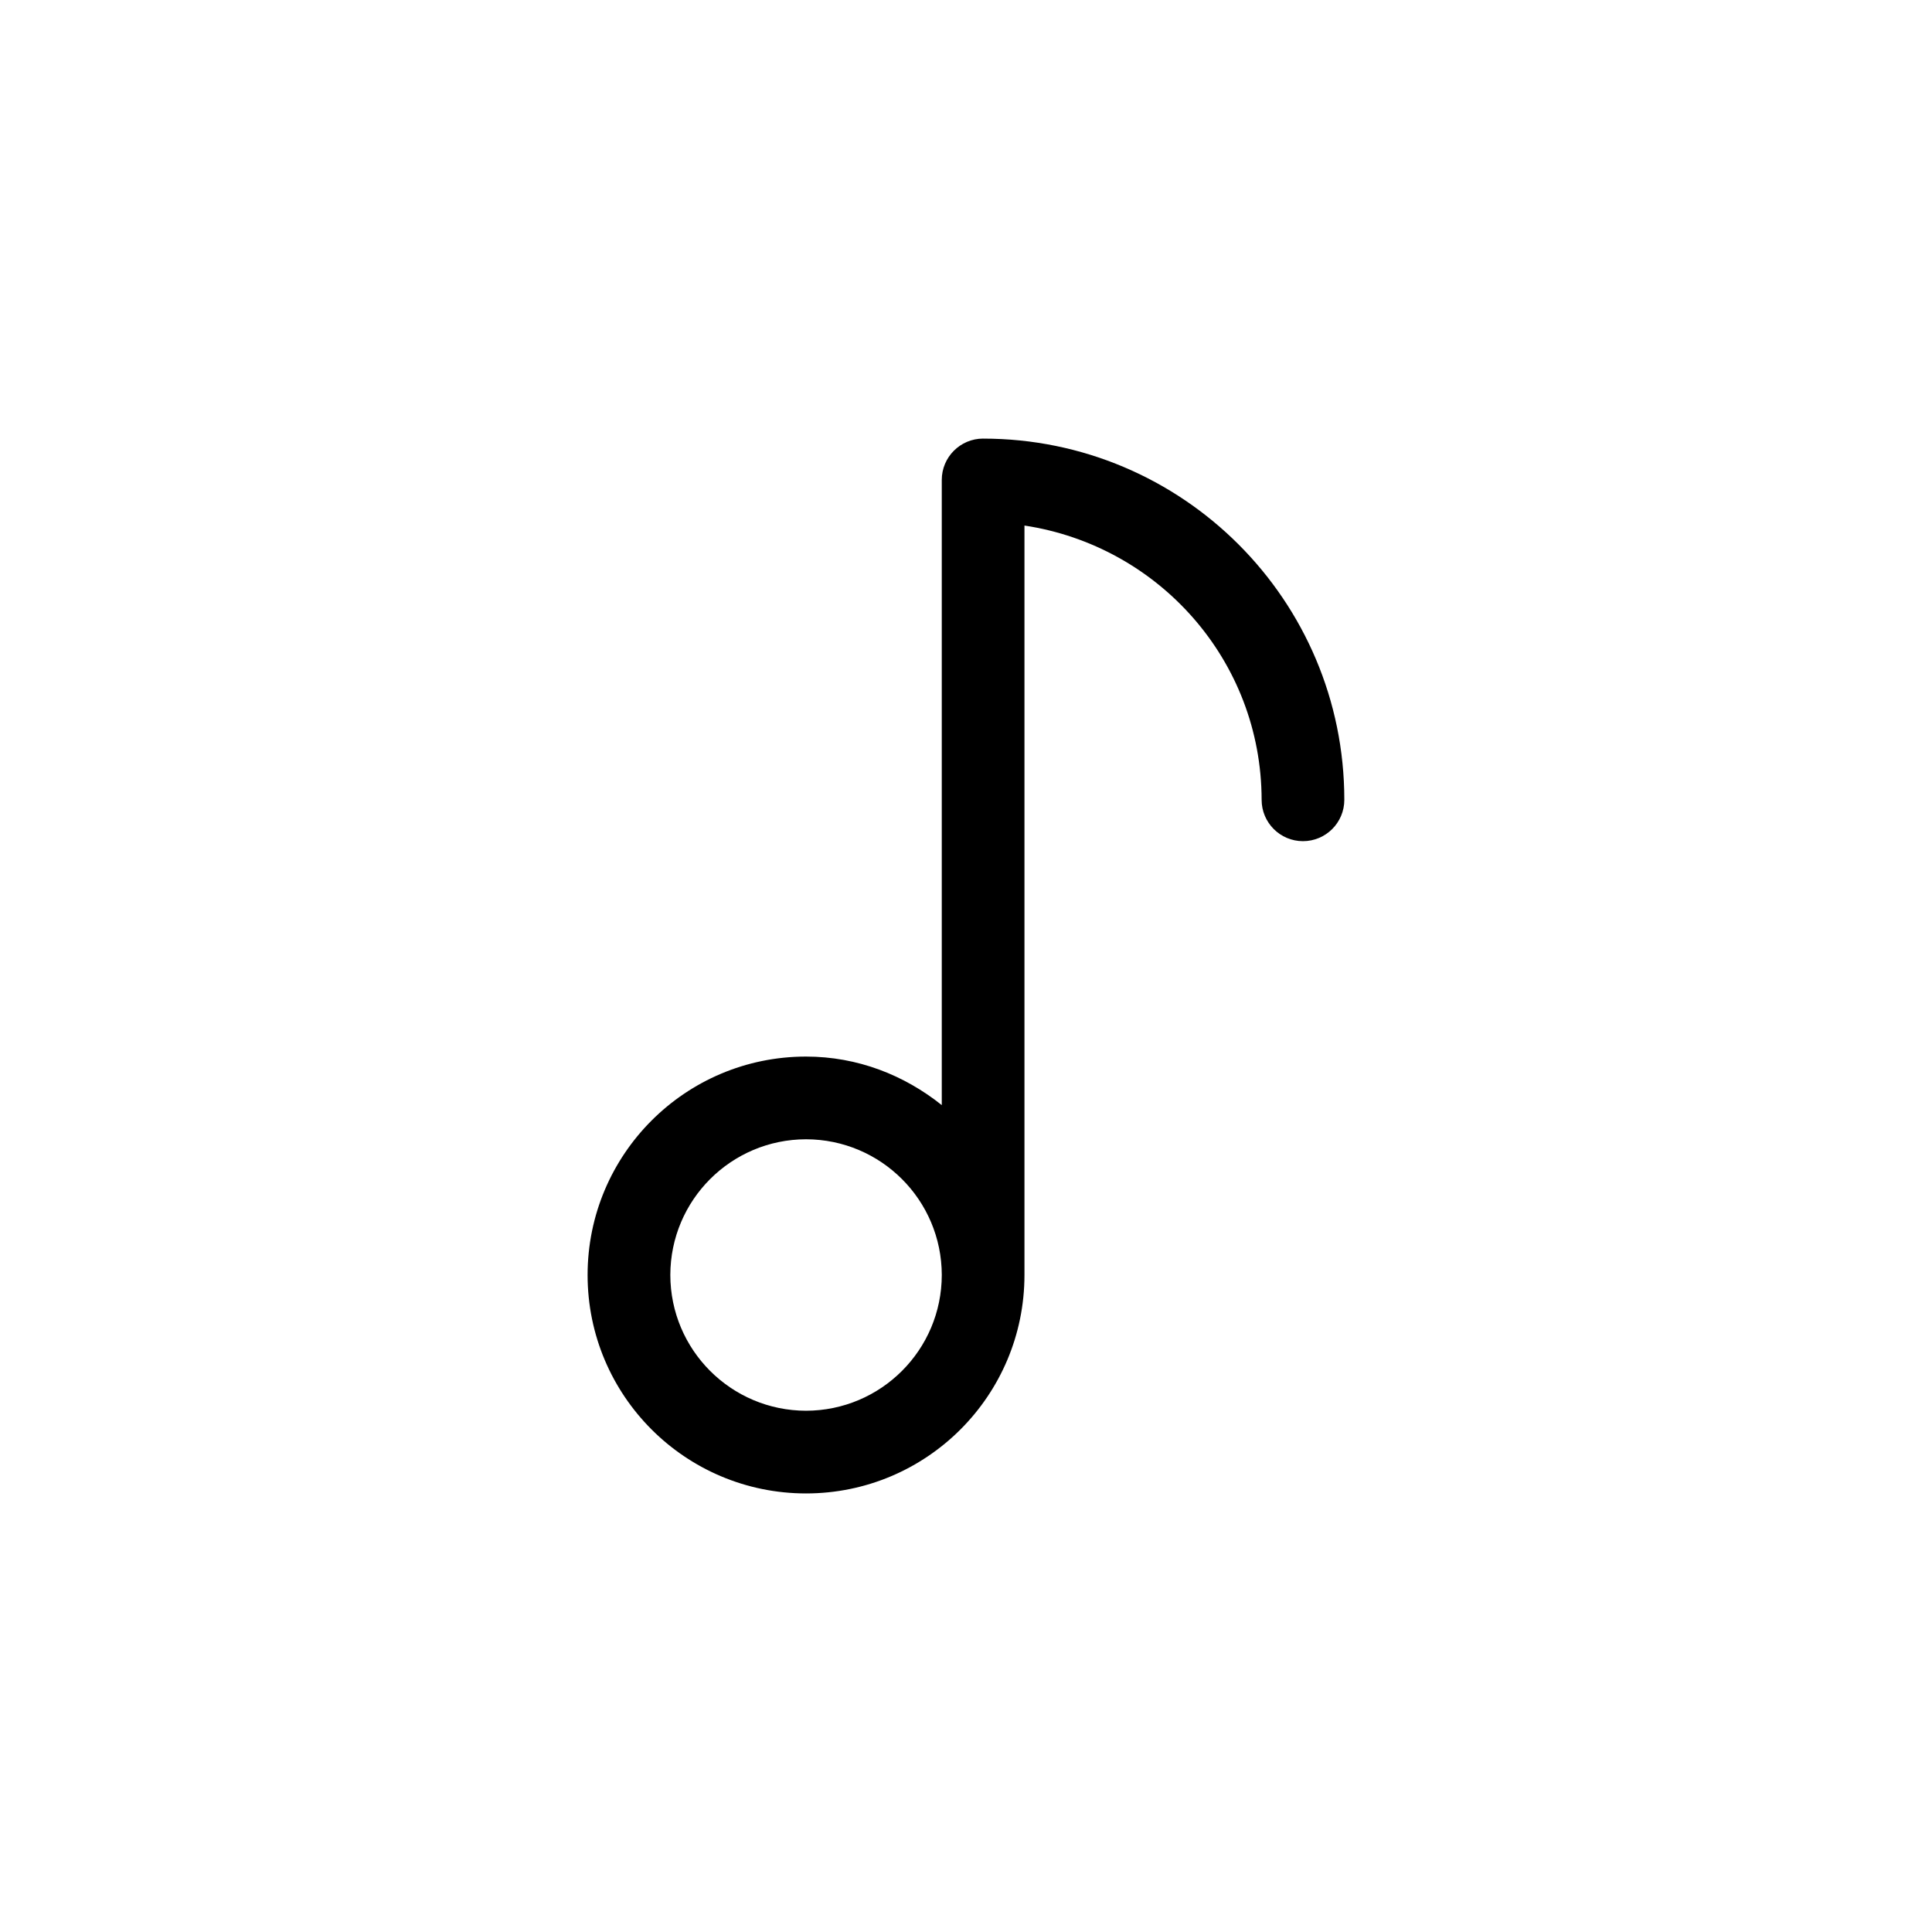 <?xml version="1.0" encoding="UTF-8"?>
<!-- Uploaded to: SVG Repo, www.svgrepo.com, Generator: SVG Repo Mixer Tools -->
<svg fill="#000000" width="800px" height="800px" version="1.1" viewBox="144 144 512 512" xmlns="http://www.w3.org/2000/svg">
 <path d="m404.54 260.23c-3.023 0-5.769 1.23-7.75 3.211-1.984 1.984-3.211 4.719-3.211 7.75v109.15 56.523c-9.906-7.926-22.297-12.863-35.973-12.863-31.977 0.004-57.879 25.914-57.887 57.887 0.004 31.977 25.91 57.879 57.887 57.887 31.977-0.012 57.879-25.914 57.887-57.887v-101.54-97.074c35.508 5.375 62.781 35.68 62.852 72.684 0 6.051 4.906 10.957 10.957 10.957 6.051 0 10.957-4.906 10.957-10.957 0-52.867-42.844-95.719-95.719-95.723zm-46.93 257.63c-19.859-0.035-35.934-16.113-35.969-35.973 0.035-19.859 16.105-35.934 35.969-35.969 19.859 0.035 35.938 16.105 35.973 35.969-0.035 19.859-16.109 35.93-35.973 35.973z"/>
</svg>